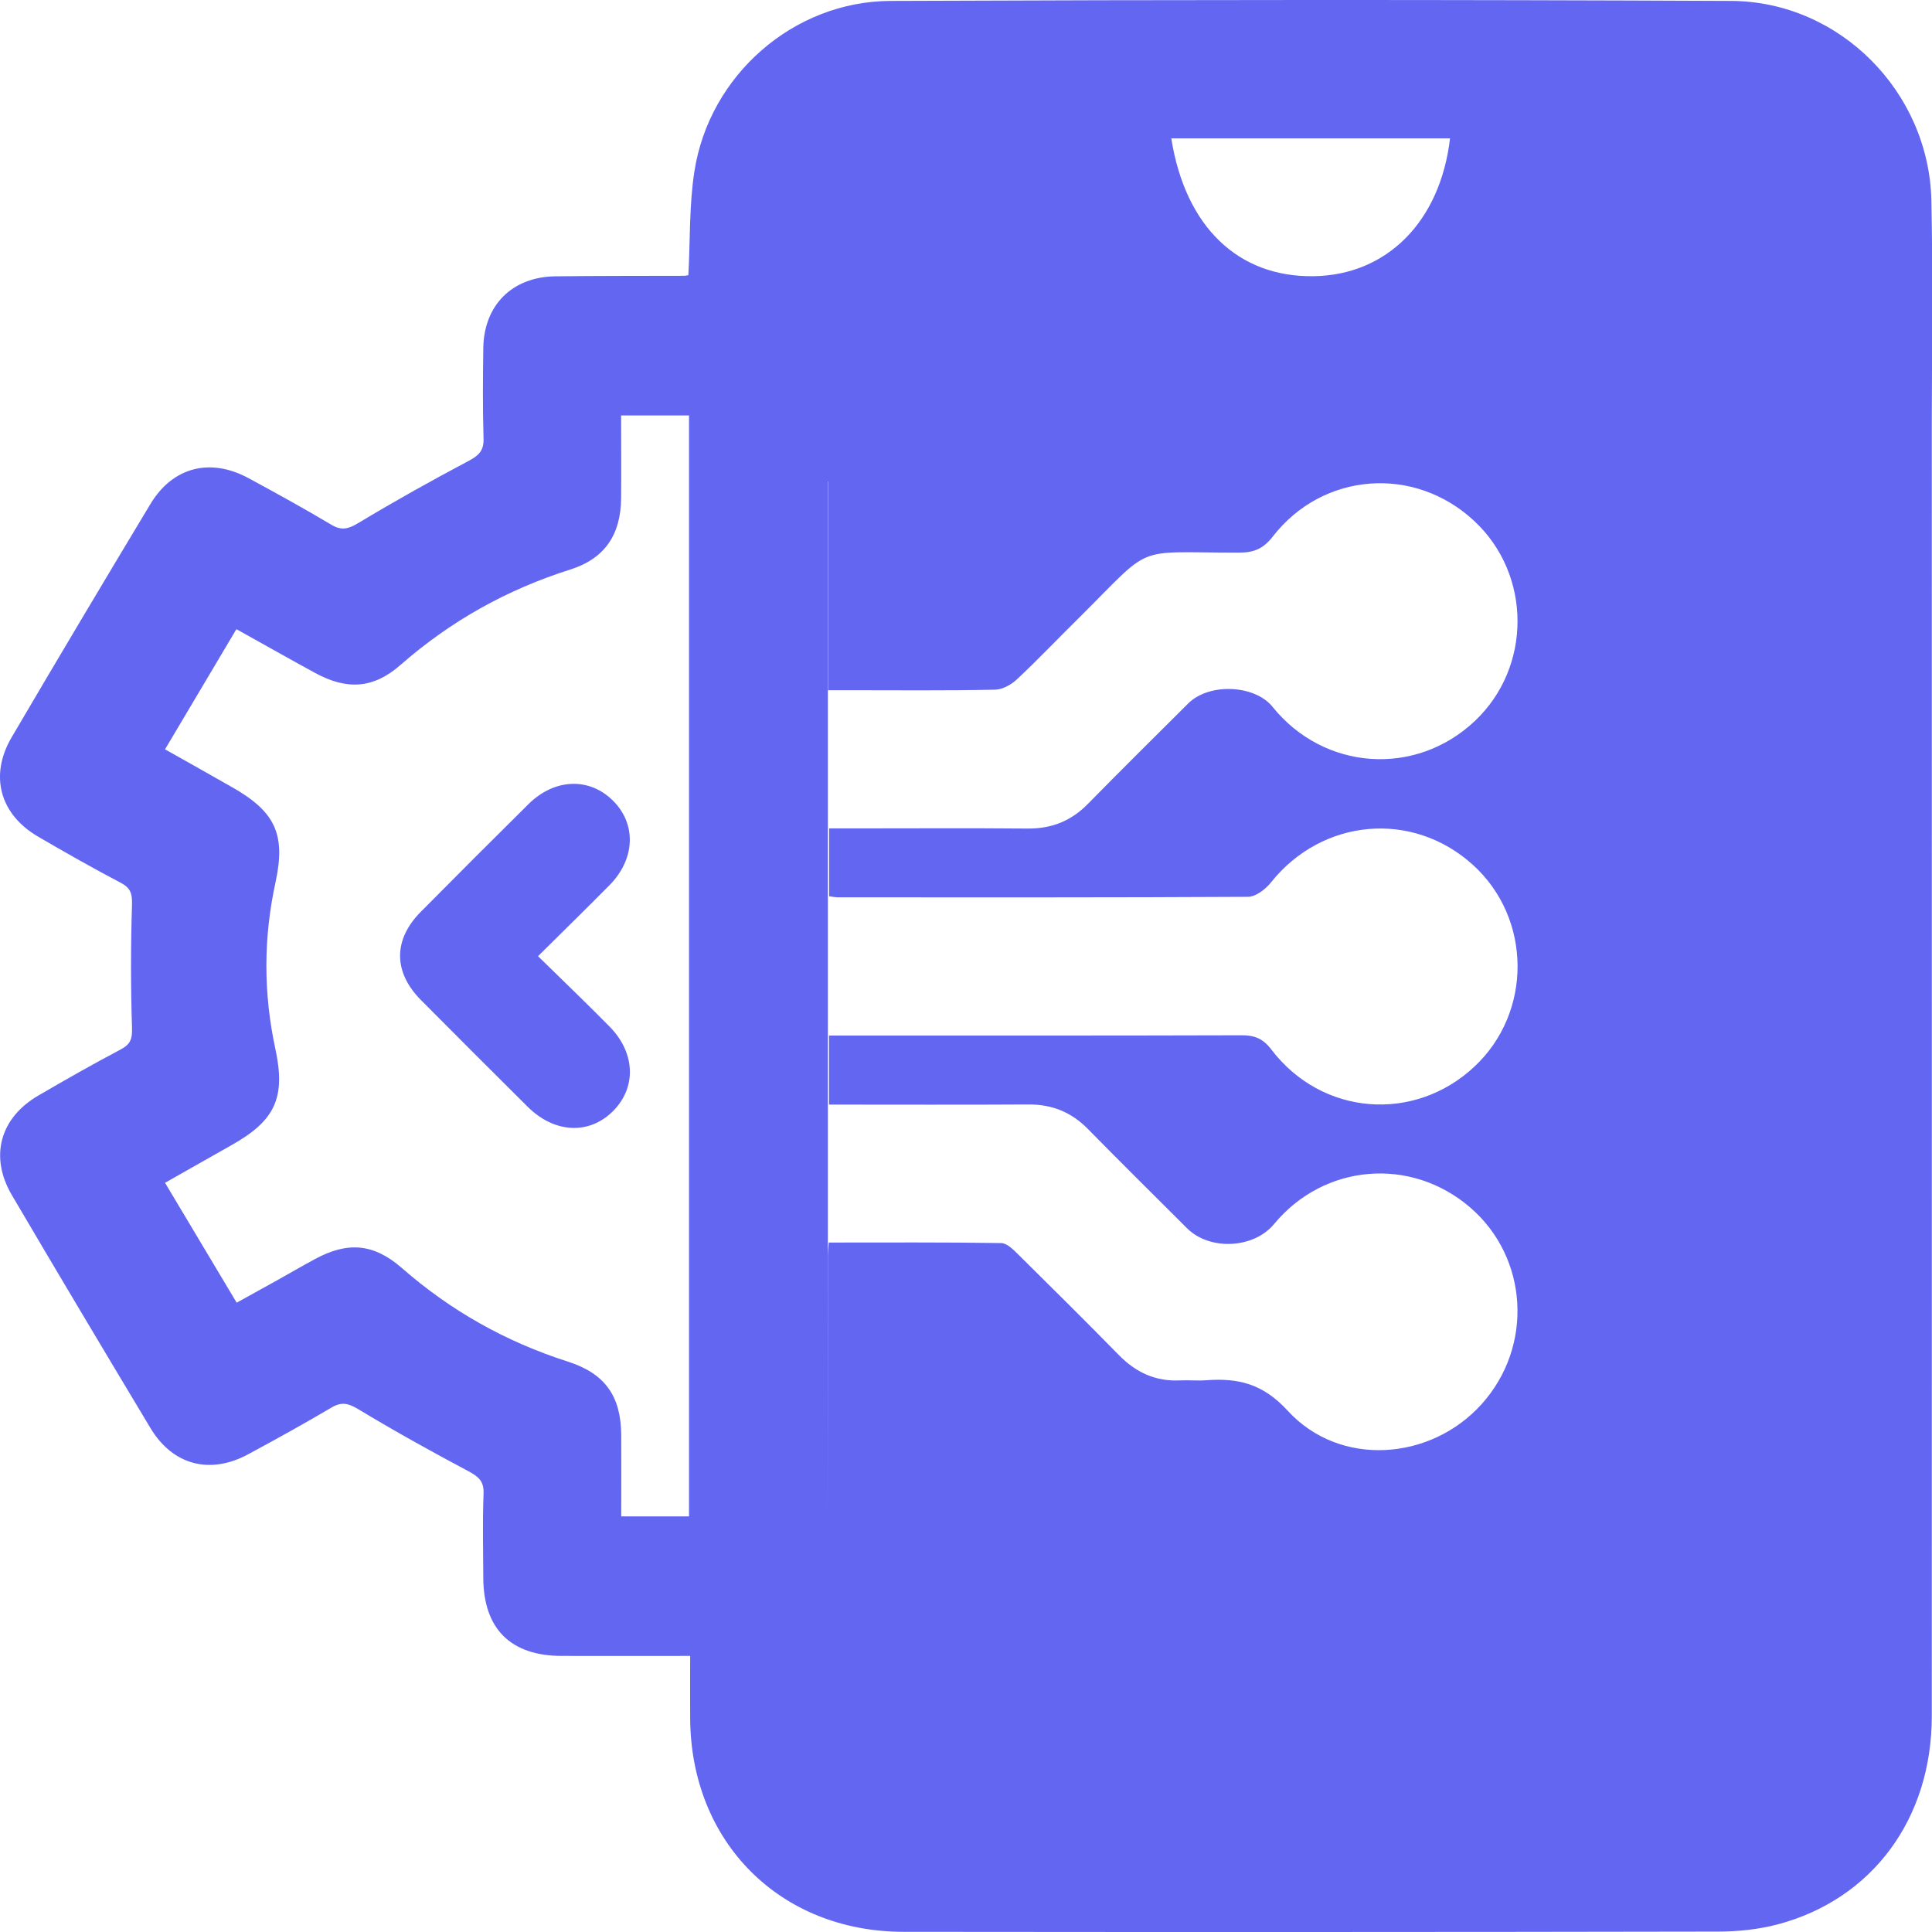 <svg width="78" height="78" viewBox="0 0 78 78" fill="none" xmlns="http://www.w3.org/2000/svg">
<path d="M24.597 41.433C25.649 42.49 25.706 43.887 24.763 44.845C23.794 45.825 22.388 45.762 21.299 44.679C19.861 43.251 18.428 41.818 17 40.38C15.875 39.25 15.87 37.942 16.985 36.816C18.428 35.358 19.876 33.909 21.335 32.466C22.388 31.424 23.789 31.372 24.748 32.325C25.701 33.273 25.649 34.68 24.607 35.738C23.68 36.676 22.731 37.603 21.721 38.603C22.747 39.604 23.68 40.505 24.597 41.433Z" fill="#6366F1"/>
<path d="M77.976 8.113C77.887 3.721 74.282 0.058 69.89 0.037C58.578 -0.015 47.267 -0.01 35.955 0.037C32.027 0.053 28.635 3.043 28.035 6.92C27.822 8.28 27.869 9.681 27.791 11.109C27.702 11.125 27.671 11.135 27.64 11.135C25.899 11.14 24.159 11.135 22.419 11.156C20.684 11.177 19.538 12.318 19.512 14.048C19.496 15.267 19.485 16.486 19.522 17.705C19.538 18.195 19.329 18.388 18.923 18.607C17.417 19.404 15.927 20.237 14.463 21.118C14.062 21.358 13.791 21.43 13.379 21.186C12.285 20.534 11.17 19.919 10.044 19.31C8.492 18.466 6.976 18.851 6.074 20.347C4.193 23.473 2.323 26.61 0.473 29.762C-0.439 31.314 -0.006 32.877 1.541 33.779C2.641 34.42 3.75 35.05 4.881 35.644C5.282 35.858 5.34 36.087 5.329 36.53C5.277 38.176 5.277 39.828 5.329 41.48C5.345 41.922 5.282 42.152 4.881 42.365C3.756 42.959 2.646 43.59 1.547 44.231C-0.001 45.132 -0.433 46.695 0.478 48.248C2.328 51.395 4.199 54.531 6.079 57.663C6.986 59.163 8.492 59.549 10.044 58.7C11.165 58.095 12.285 57.475 13.379 56.829C13.791 56.584 14.062 56.652 14.463 56.892C15.922 57.772 17.412 58.6 18.923 59.403C19.329 59.622 19.543 59.809 19.522 60.304C19.48 61.435 19.506 62.566 19.512 63.696C19.517 65.759 20.616 66.854 22.685 66.854C24.388 66.859 26.087 66.854 27.864 66.854C27.864 67.75 27.858 68.557 27.864 69.365C27.884 74.362 31.485 77.988 36.481 77.993C47.444 78.004 58.411 78.004 69.374 77.983C70.176 77.983 71.005 77.894 71.776 77.691C75.595 76.675 77.992 73.424 77.992 69.282C77.997 51.911 77.992 34.534 77.992 17.158C77.997 14.147 78.038 11.125 77.976 8.113ZM27.822 61.221H25.081C25.081 60.127 25.087 59.033 25.081 57.944C25.071 56.365 24.43 55.453 22.919 54.969C20.428 54.172 18.198 52.921 16.229 51.197C15.083 50.196 14.03 50.118 12.707 50.837C12.196 51.113 11.696 51.405 11.191 51.687C10.685 51.968 10.18 52.249 9.555 52.593C8.612 51.014 7.669 49.436 6.663 47.753C7.585 47.232 8.476 46.726 9.367 46.221C11.113 45.236 11.54 44.309 11.118 42.35C10.633 40.104 10.633 37.869 11.123 35.623C11.545 33.68 11.113 32.763 9.346 31.768C8.466 31.267 7.59 30.773 6.663 30.252C7.632 28.621 8.56 27.058 9.544 25.401C10.659 26.021 11.686 26.604 12.728 27.172C14.015 27.87 15.083 27.803 16.177 26.839C18.193 25.073 20.47 23.801 23.023 22.994C24.414 22.551 25.061 21.597 25.076 20.117C25.087 19.018 25.076 17.924 25.076 16.773H27.817V61.221H27.822ZM58.542 5.586C58.146 8.957 55.983 11.109 53.034 11.151C49.992 11.197 47.855 9.16 47.288 5.586H58.542ZM33.433 19.435V27.865H34.173C36.174 27.865 38.18 27.886 40.175 27.844C40.478 27.839 40.827 27.641 41.056 27.427C41.9 26.636 42.702 25.791 43.526 24.979C46.626 21.905 45.667 22.316 50.018 22.311C50.622 22.311 50.997 22.16 51.383 21.665C53.41 19.049 57.114 18.784 59.521 21.035C61.84 23.197 61.85 26.933 59.542 29.11C57.145 31.372 53.451 31.111 51.377 28.537C50.653 27.641 48.814 27.563 47.975 28.397C46.62 29.746 45.255 31.096 43.916 32.461C43.244 33.143 42.463 33.456 41.504 33.451C39.128 33.43 36.747 33.445 34.371 33.445H33.475V36.186C33.626 36.207 33.741 36.228 33.85 36.228C39.363 36.228 44.87 36.238 50.382 36.207C50.695 36.207 51.091 35.905 51.31 35.629C53.383 33.029 57.036 32.706 59.474 34.925C61.845 37.082 61.871 40.87 59.526 43.063C57.098 45.335 53.368 45.049 51.331 42.376C50.987 41.922 50.638 41.792 50.111 41.797C44.859 41.813 39.613 41.808 34.361 41.808H33.47V44.595C36.195 44.595 38.857 44.606 41.52 44.59C42.478 44.585 43.26 44.903 43.927 45.585C45.245 46.929 46.589 48.253 47.923 49.587C48.835 50.499 50.617 50.415 51.44 49.415C53.456 46.982 56.958 46.685 59.354 48.748C61.709 50.775 61.918 54.359 59.813 56.694C57.744 58.986 54.087 59.241 51.992 56.959C50.981 55.855 49.986 55.631 48.694 55.724C48.35 55.751 47.996 55.714 47.652 55.73C46.657 55.782 45.86 55.412 45.167 54.703C43.828 53.338 42.468 51.989 41.108 50.645C40.915 50.452 40.655 50.191 40.42 50.186C38.112 50.15 35.804 50.165 33.459 50.165C33.444 50.4 33.428 50.54 33.428 50.681C33.428 54.297 33.423 57.908 33.423 61.523V19.435H33.433Z" fill="#6366F1"/>
</svg>
